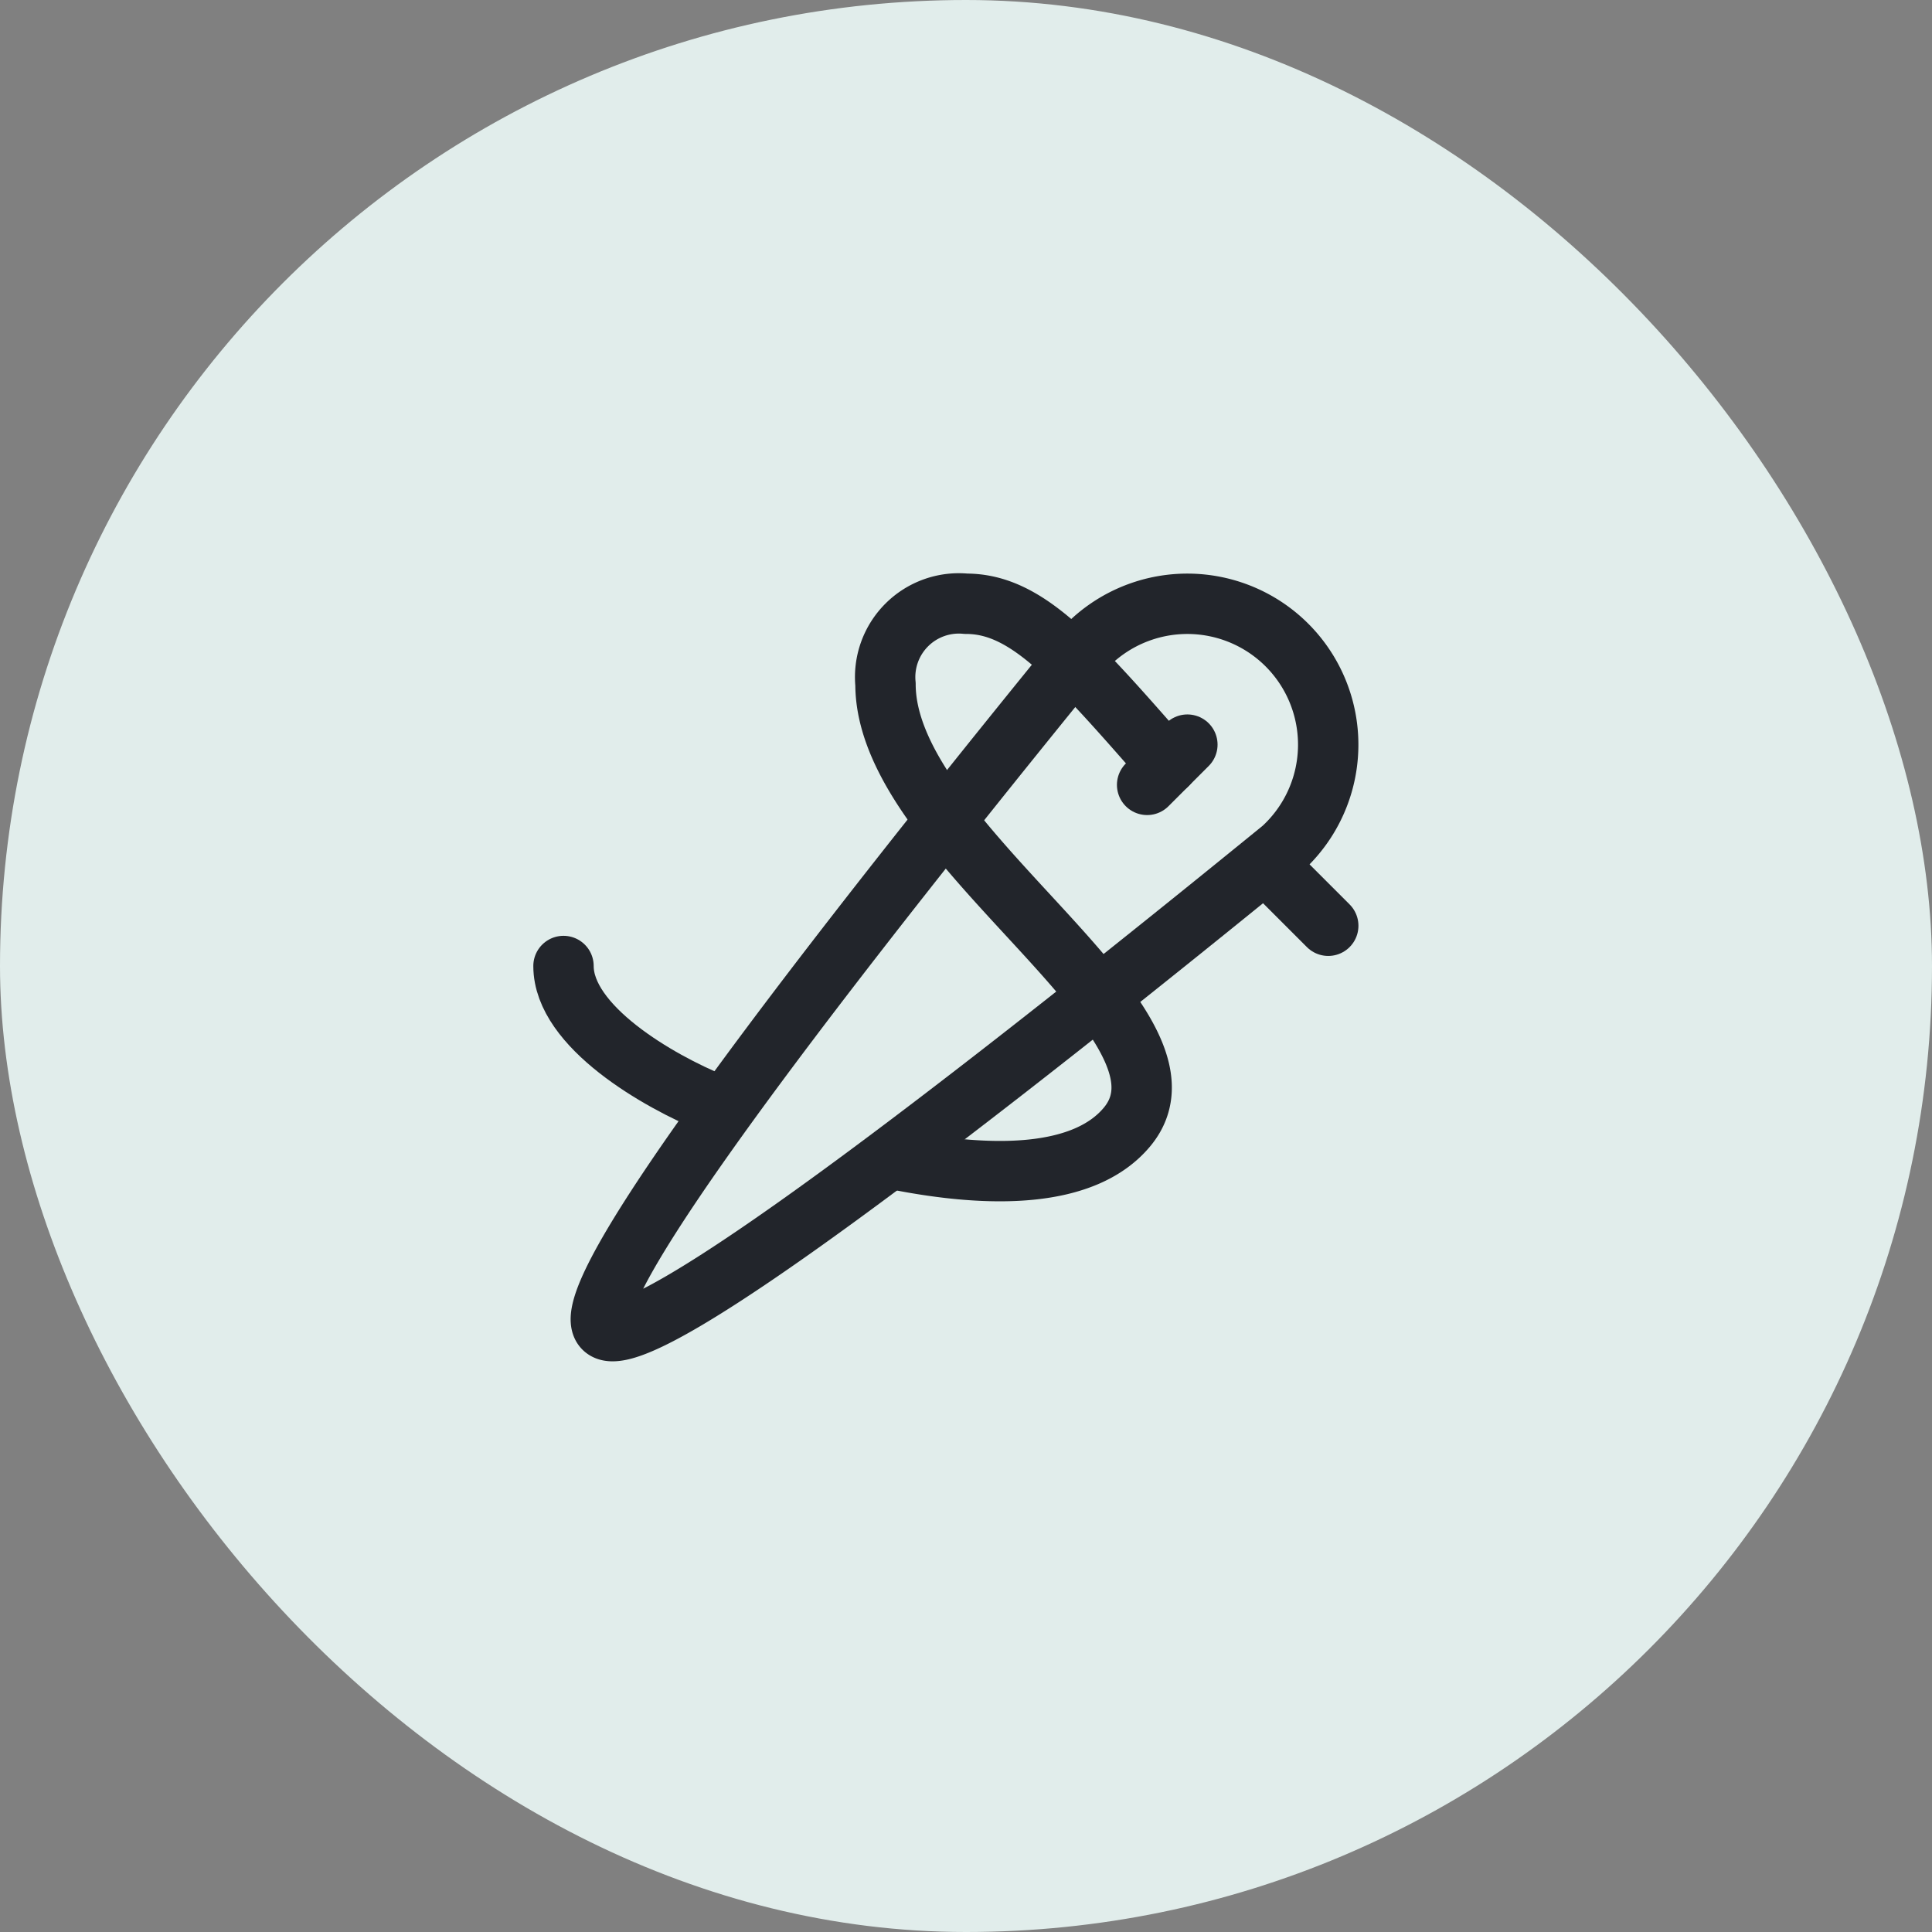 <svg xmlns="http://www.w3.org/2000/svg" width="48" height="48" viewBox="0 0 48 48">
  <rect x="0" y="0" width="48" height="48" fill="#808080" stroke="none"/>
  <g id="handcrafted" transform="translate(-735 -1093)">
    <rect id="Rectangle_202" data-name="Rectangle 202" width="48" height="48" rx="24" transform="translate(735 1093)" fill="#e1edeb"/>
    <g id="Group_150" data-name="Group 150" transform="translate(747 1105)">
      <path id="Path_286" data-name="Path 286" d="M0,0H24V24H0Z" fill="none"/>
      <path id="Path_287" data-name="Path 287" d="M3,21Q2,20,14.785,4.291a3.5,3.5,0,1,1,5.078,4.791Q4,22,3,21Z" fill="none" stroke="#22252b" stroke-linecap="round" stroke-linejoin="round" stroke-width="1.5"/>
      <path id="Path_288" data-name="Path 288" d="M17.5,6.5l-1,1" fill="none" stroke="#22252b" stroke-linecap="round" stroke-linejoin="round" stroke-width="1.5"/>
      <path id="Path_289" data-name="Path 289" d="M17,7c-2.333-2.667-3.5-4-5-4a1.831,1.831,0,0,0-2,2c0,4,8.161,8.406,6,11-1.056,1.268-3.363,1.285-5.75.808" fill="none" stroke="#22252b" stroke-linecap="round" stroke-linejoin="round" stroke-width="1.5"/>
      <path id="Path_290" data-name="Path 290" d="M5.739,15.425C4.346,14.86,2,13.5,2,12" fill="none" stroke="#22252b" stroke-linecap="round" stroke-linejoin="round" stroke-width="1.5"/>
      <path id="Path_291" data-name="Path 291" d="M19.5,9.5,21,11" fill="none" stroke="#22252b" stroke-linecap="round" stroke-linejoin="round" stroke-width="1.5"/>
    </g>
  </g>
</svg>
